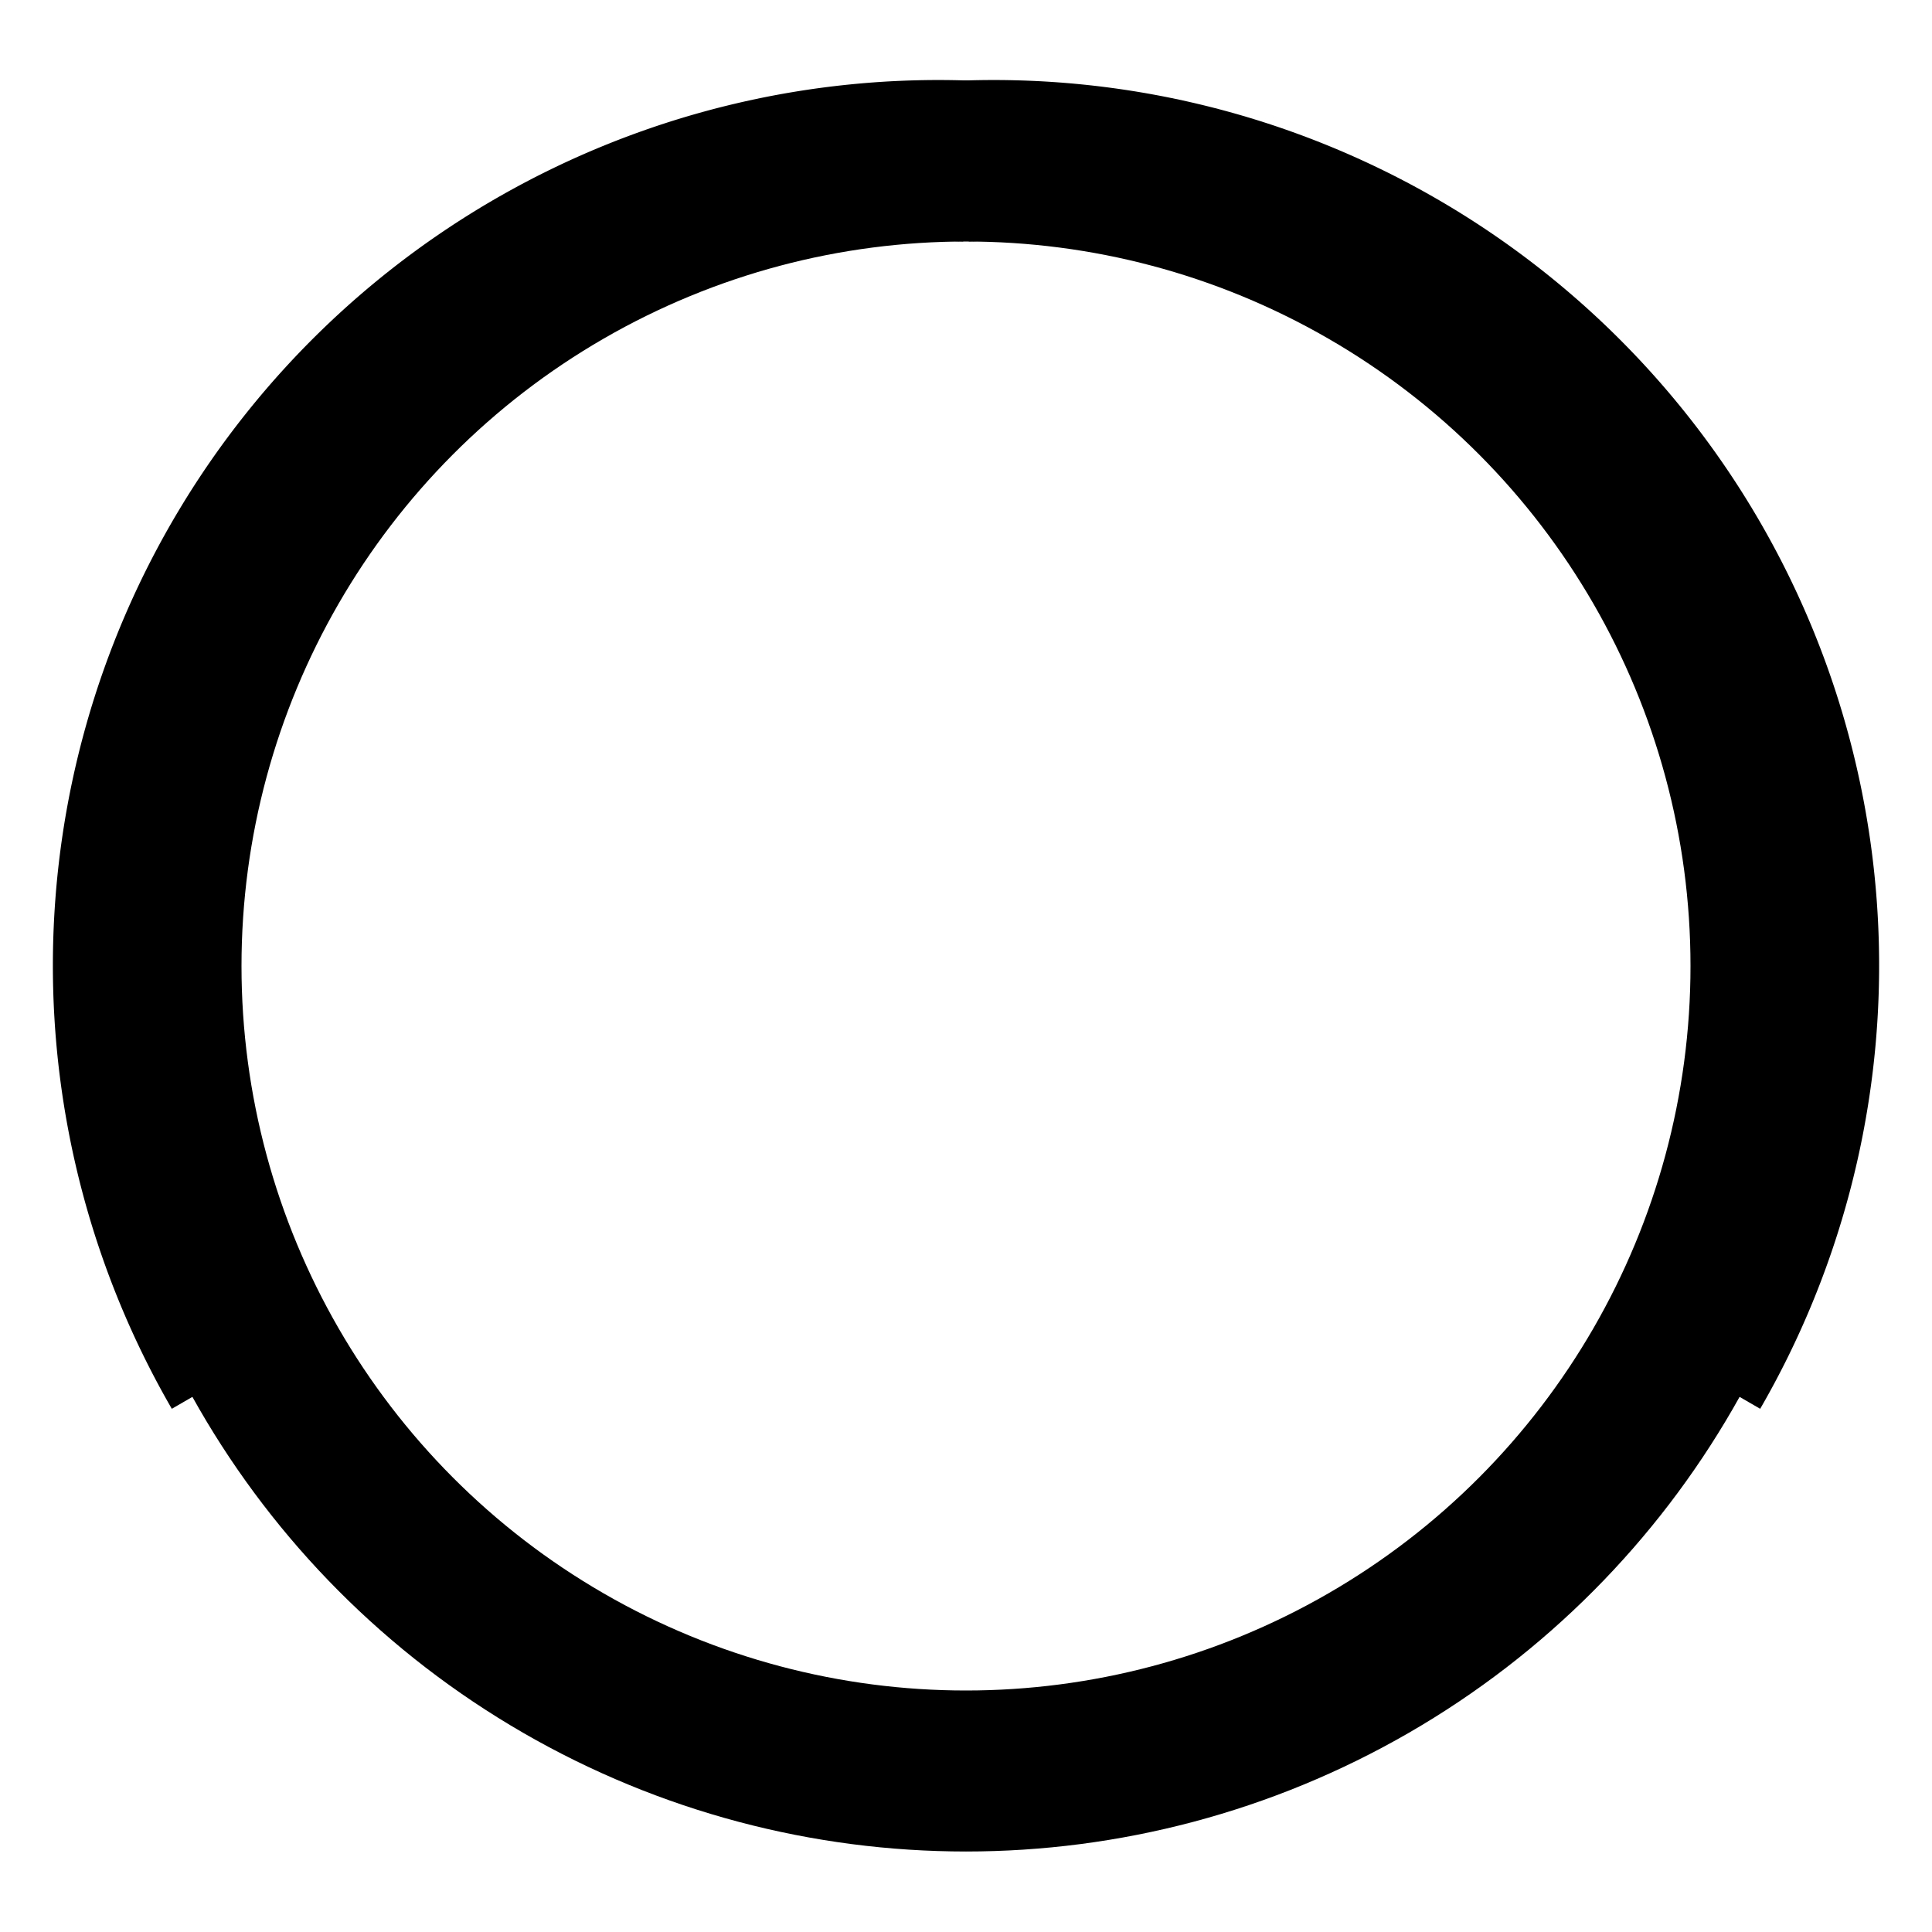 <svg xmlns="http://www.w3.org/2000/svg" viewBox="0 0 24 24" fill="none" stroke="currentColor" stroke-width="2"><circle cx="12" cy="12" r="10"/><path d="M12 2a10 10 0 0 0-9 15"/><path d="M12 2a10 10 0 0 1 9 15"/></svg>